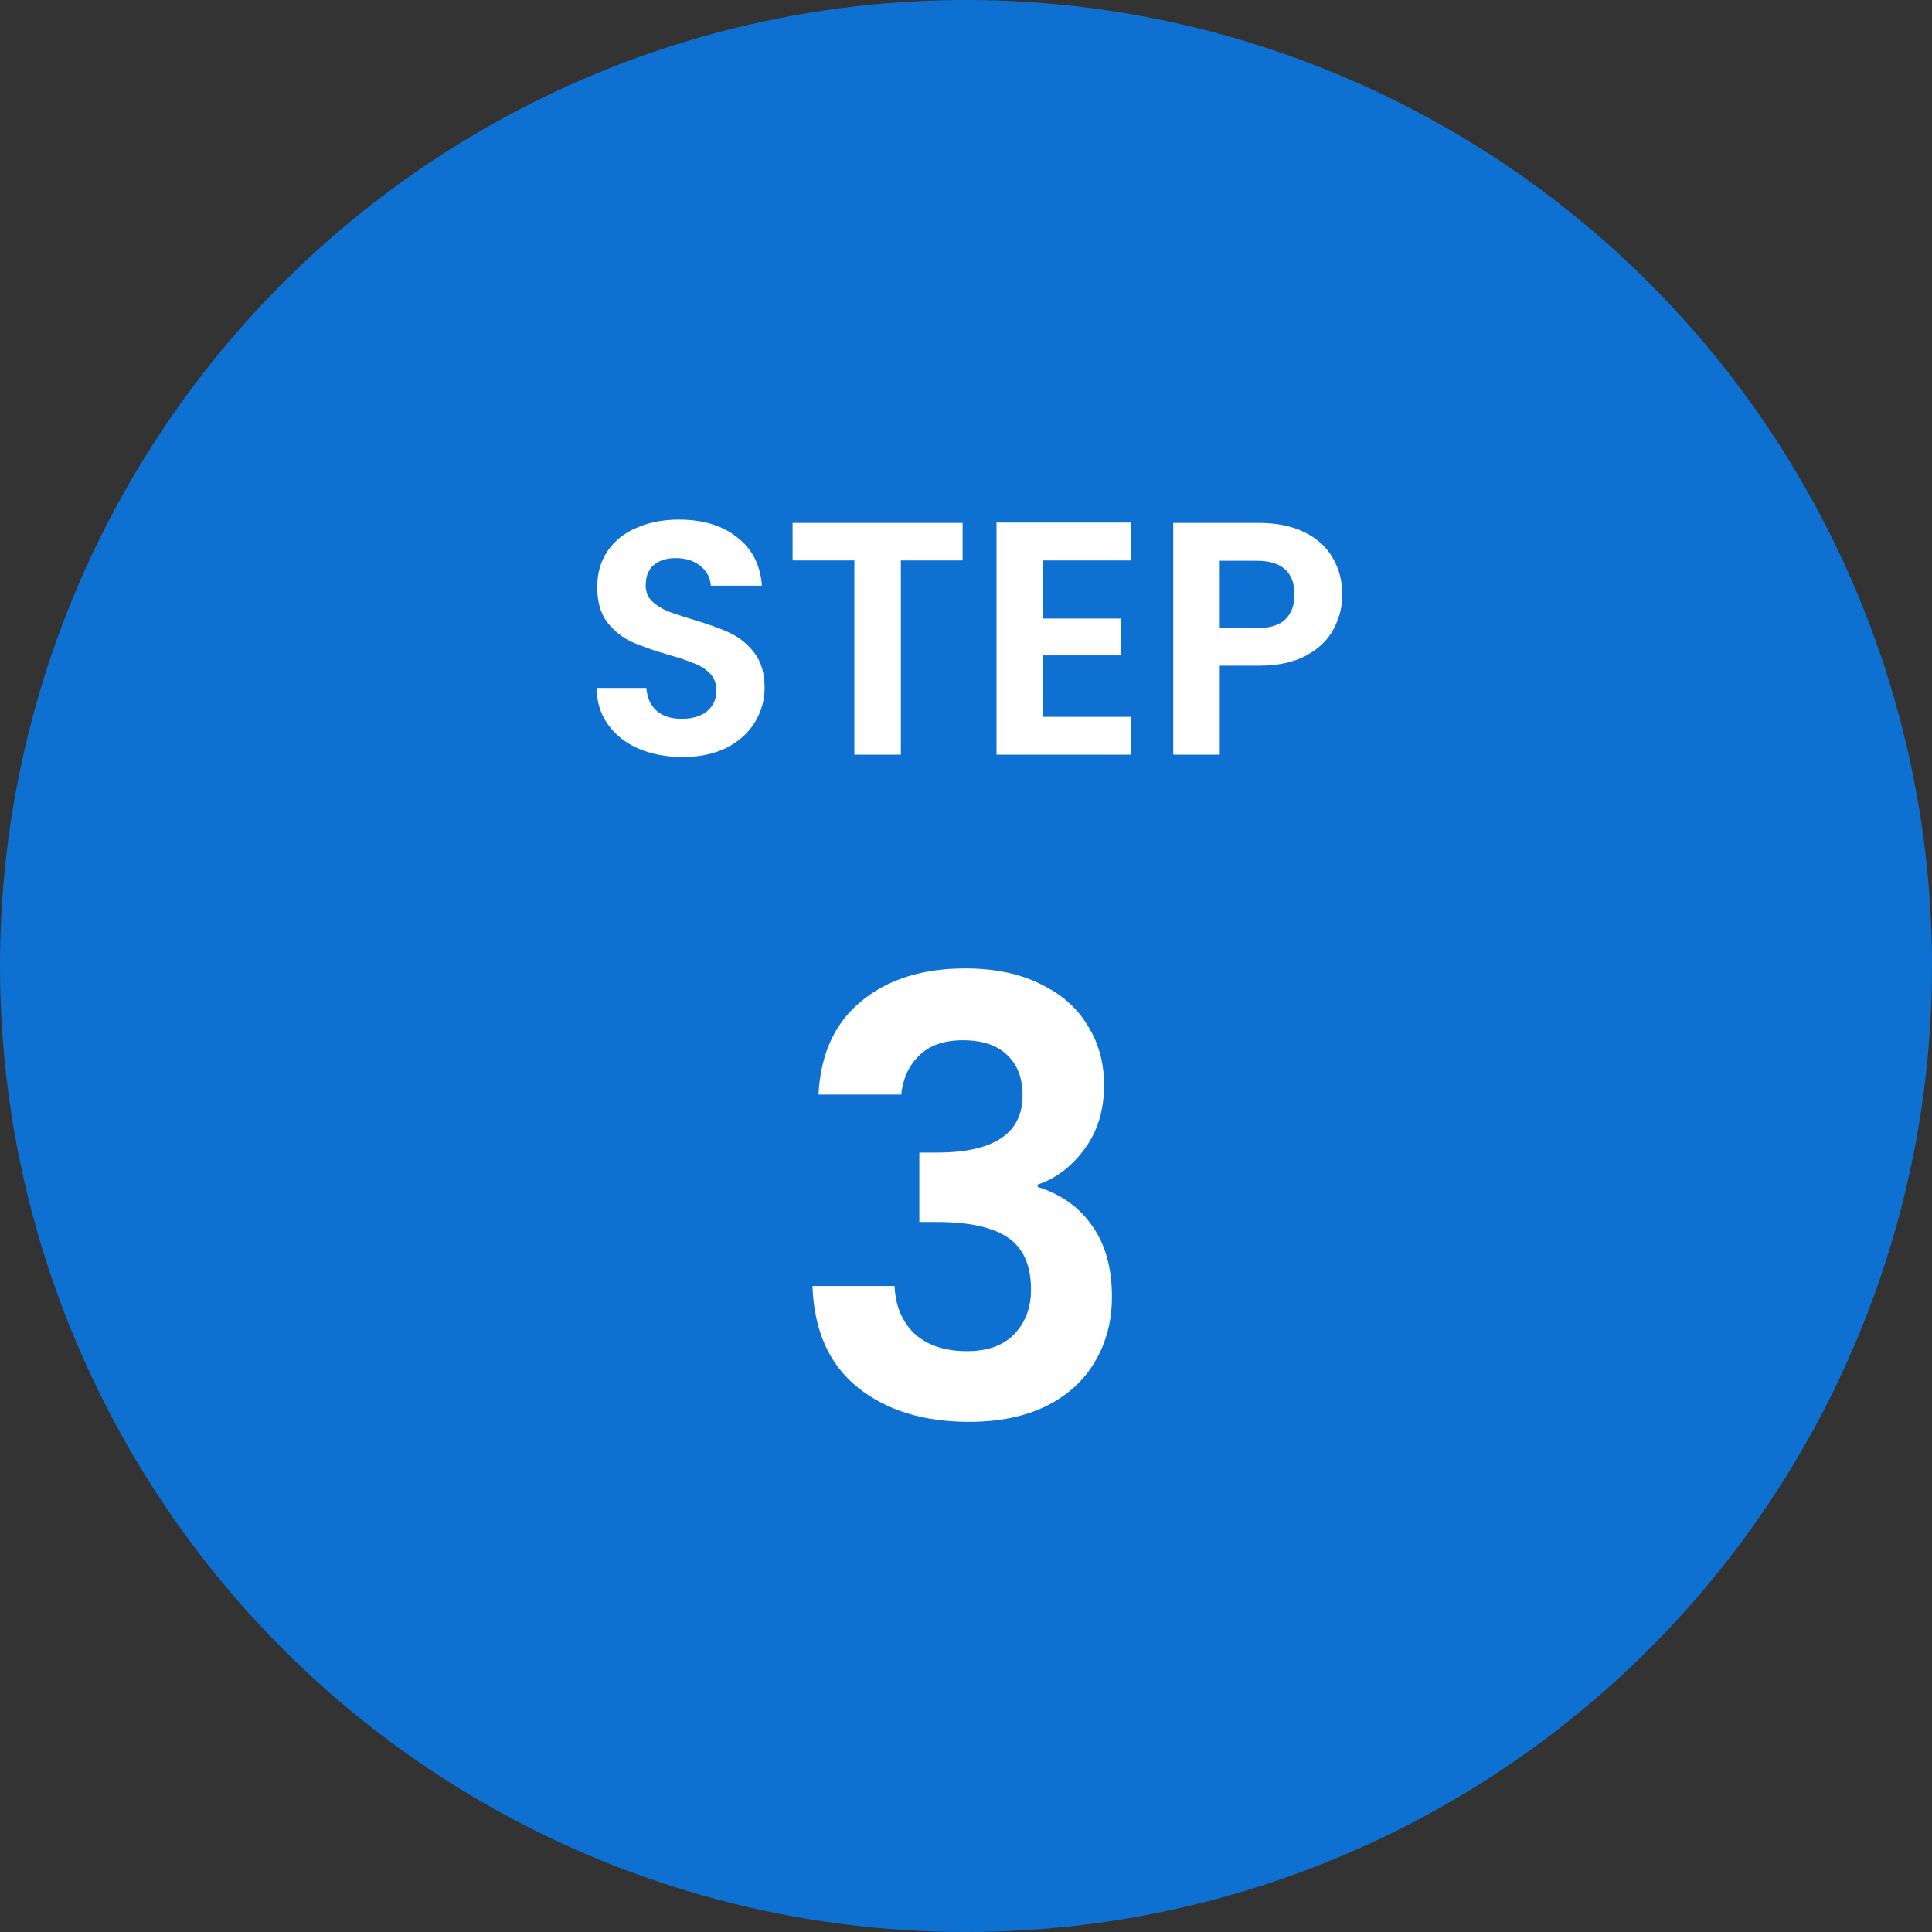 <svg width="64" height="64" viewBox="0 0 64 64" fill="none" xmlns="http://www.w3.org/2000/svg">
<rect x="0" y="0" width="64" height="64" fill="#333333" stroke="none"/>
<circle cx="32" cy="32" r="32" fill="#0E71D1"/>
<path d="M27.114 36.26C27.18 34.927 27.647 33.9 28.514 33.18C29.394 32.447 30.547 32.08 31.974 32.08C32.947 32.08 33.78 32.253 34.474 32.6C35.167 32.933 35.687 33.393 36.034 33.98C36.394 34.553 36.574 35.207 36.574 35.94C36.574 36.78 36.354 37.493 35.914 38.08C35.487 38.653 34.974 39.04 34.374 39.24V39.32C35.147 39.56 35.747 39.987 36.174 40.6C36.614 41.213 36.834 42 36.834 42.96C36.834 43.76 36.647 44.473 36.274 45.1C35.914 45.727 35.374 46.22 34.654 46.58C33.947 46.927 33.094 47.1 32.094 47.1C30.587 47.1 29.36 46.72 28.414 45.96C27.467 45.2 26.967 44.08 26.914 42.6H29.634C29.66 43.253 29.88 43.78 30.294 44.18C30.72 44.567 31.3 44.76 32.034 44.76C32.714 44.76 33.234 44.573 33.594 44.2C33.967 43.813 34.154 43.32 34.154 42.72C34.154 41.92 33.9 41.347 33.394 41C32.887 40.653 32.1 40.48 31.034 40.48H30.454V38.18H31.034C32.927 38.18 33.874 37.547 33.874 36.28C33.874 35.707 33.7 35.26 33.354 34.94C33.02 34.62 32.534 34.46 31.894 34.46C31.267 34.46 30.78 34.633 30.434 34.98C30.1 35.313 29.907 35.74 29.854 36.26H27.114Z" fill="white"/>
<path d="M22.611 25.077C22.075 25.077 21.591 24.985 21.159 24.802C20.733 24.619 20.396 24.355 20.147 24.01C19.897 23.665 19.769 23.258 19.762 22.789H21.412C21.434 23.104 21.544 23.354 21.742 23.537C21.947 23.72 22.226 23.812 22.578 23.812C22.937 23.812 23.219 23.728 23.425 23.559C23.63 23.383 23.733 23.156 23.733 22.877C23.733 22.65 23.663 22.463 23.524 22.316C23.384 22.169 23.208 22.056 22.996 21.975C22.79 21.887 22.504 21.792 22.138 21.689C21.639 21.542 21.232 21.399 20.917 21.26C20.609 21.113 20.341 20.897 20.114 20.611C19.894 20.318 19.784 19.929 19.784 19.445C19.784 18.99 19.897 18.594 20.125 18.257C20.352 17.92 20.671 17.663 21.082 17.487C21.492 17.304 21.962 17.212 22.49 17.212C23.282 17.212 23.923 17.406 24.415 17.795C24.913 18.176 25.188 18.712 25.24 19.401H23.546C23.531 19.137 23.417 18.921 23.205 18.752C22.999 18.576 22.724 18.488 22.38 18.488C22.079 18.488 21.837 18.565 21.654 18.719C21.478 18.873 21.39 19.097 21.39 19.39C21.39 19.595 21.456 19.768 21.588 19.907C21.727 20.039 21.896 20.149 22.094 20.237C22.299 20.318 22.585 20.413 22.952 20.523C23.45 20.67 23.857 20.816 24.173 20.963C24.488 21.11 24.759 21.33 24.987 21.623C25.214 21.916 25.328 22.301 25.328 22.778C25.328 23.189 25.221 23.57 25.009 23.922C24.796 24.274 24.484 24.556 24.074 24.769C23.663 24.974 23.175 25.077 22.611 25.077ZM31.888 17.322V18.565H29.842V25H28.302V18.565H26.256V17.322H31.888ZM34.551 18.565V20.49H37.136V21.711H34.551V23.746H37.466V25H33.011V17.311H37.466V18.565H34.551ZM44.465 19.698C44.465 20.109 44.366 20.494 44.168 20.853C43.977 21.212 43.673 21.502 43.255 21.722C42.844 21.942 42.324 22.052 41.693 22.052H40.406V25H38.866V17.322H41.693C42.287 17.322 42.793 17.425 43.211 17.63C43.629 17.835 43.941 18.118 44.146 18.477C44.359 18.836 44.465 19.243 44.465 19.698ZM41.627 20.809C42.052 20.809 42.368 20.714 42.573 20.523C42.778 20.325 42.881 20.05 42.881 19.698C42.881 18.95 42.463 18.576 41.627 18.576H40.406V20.809H41.627Z" fill="white"/>
</svg>

